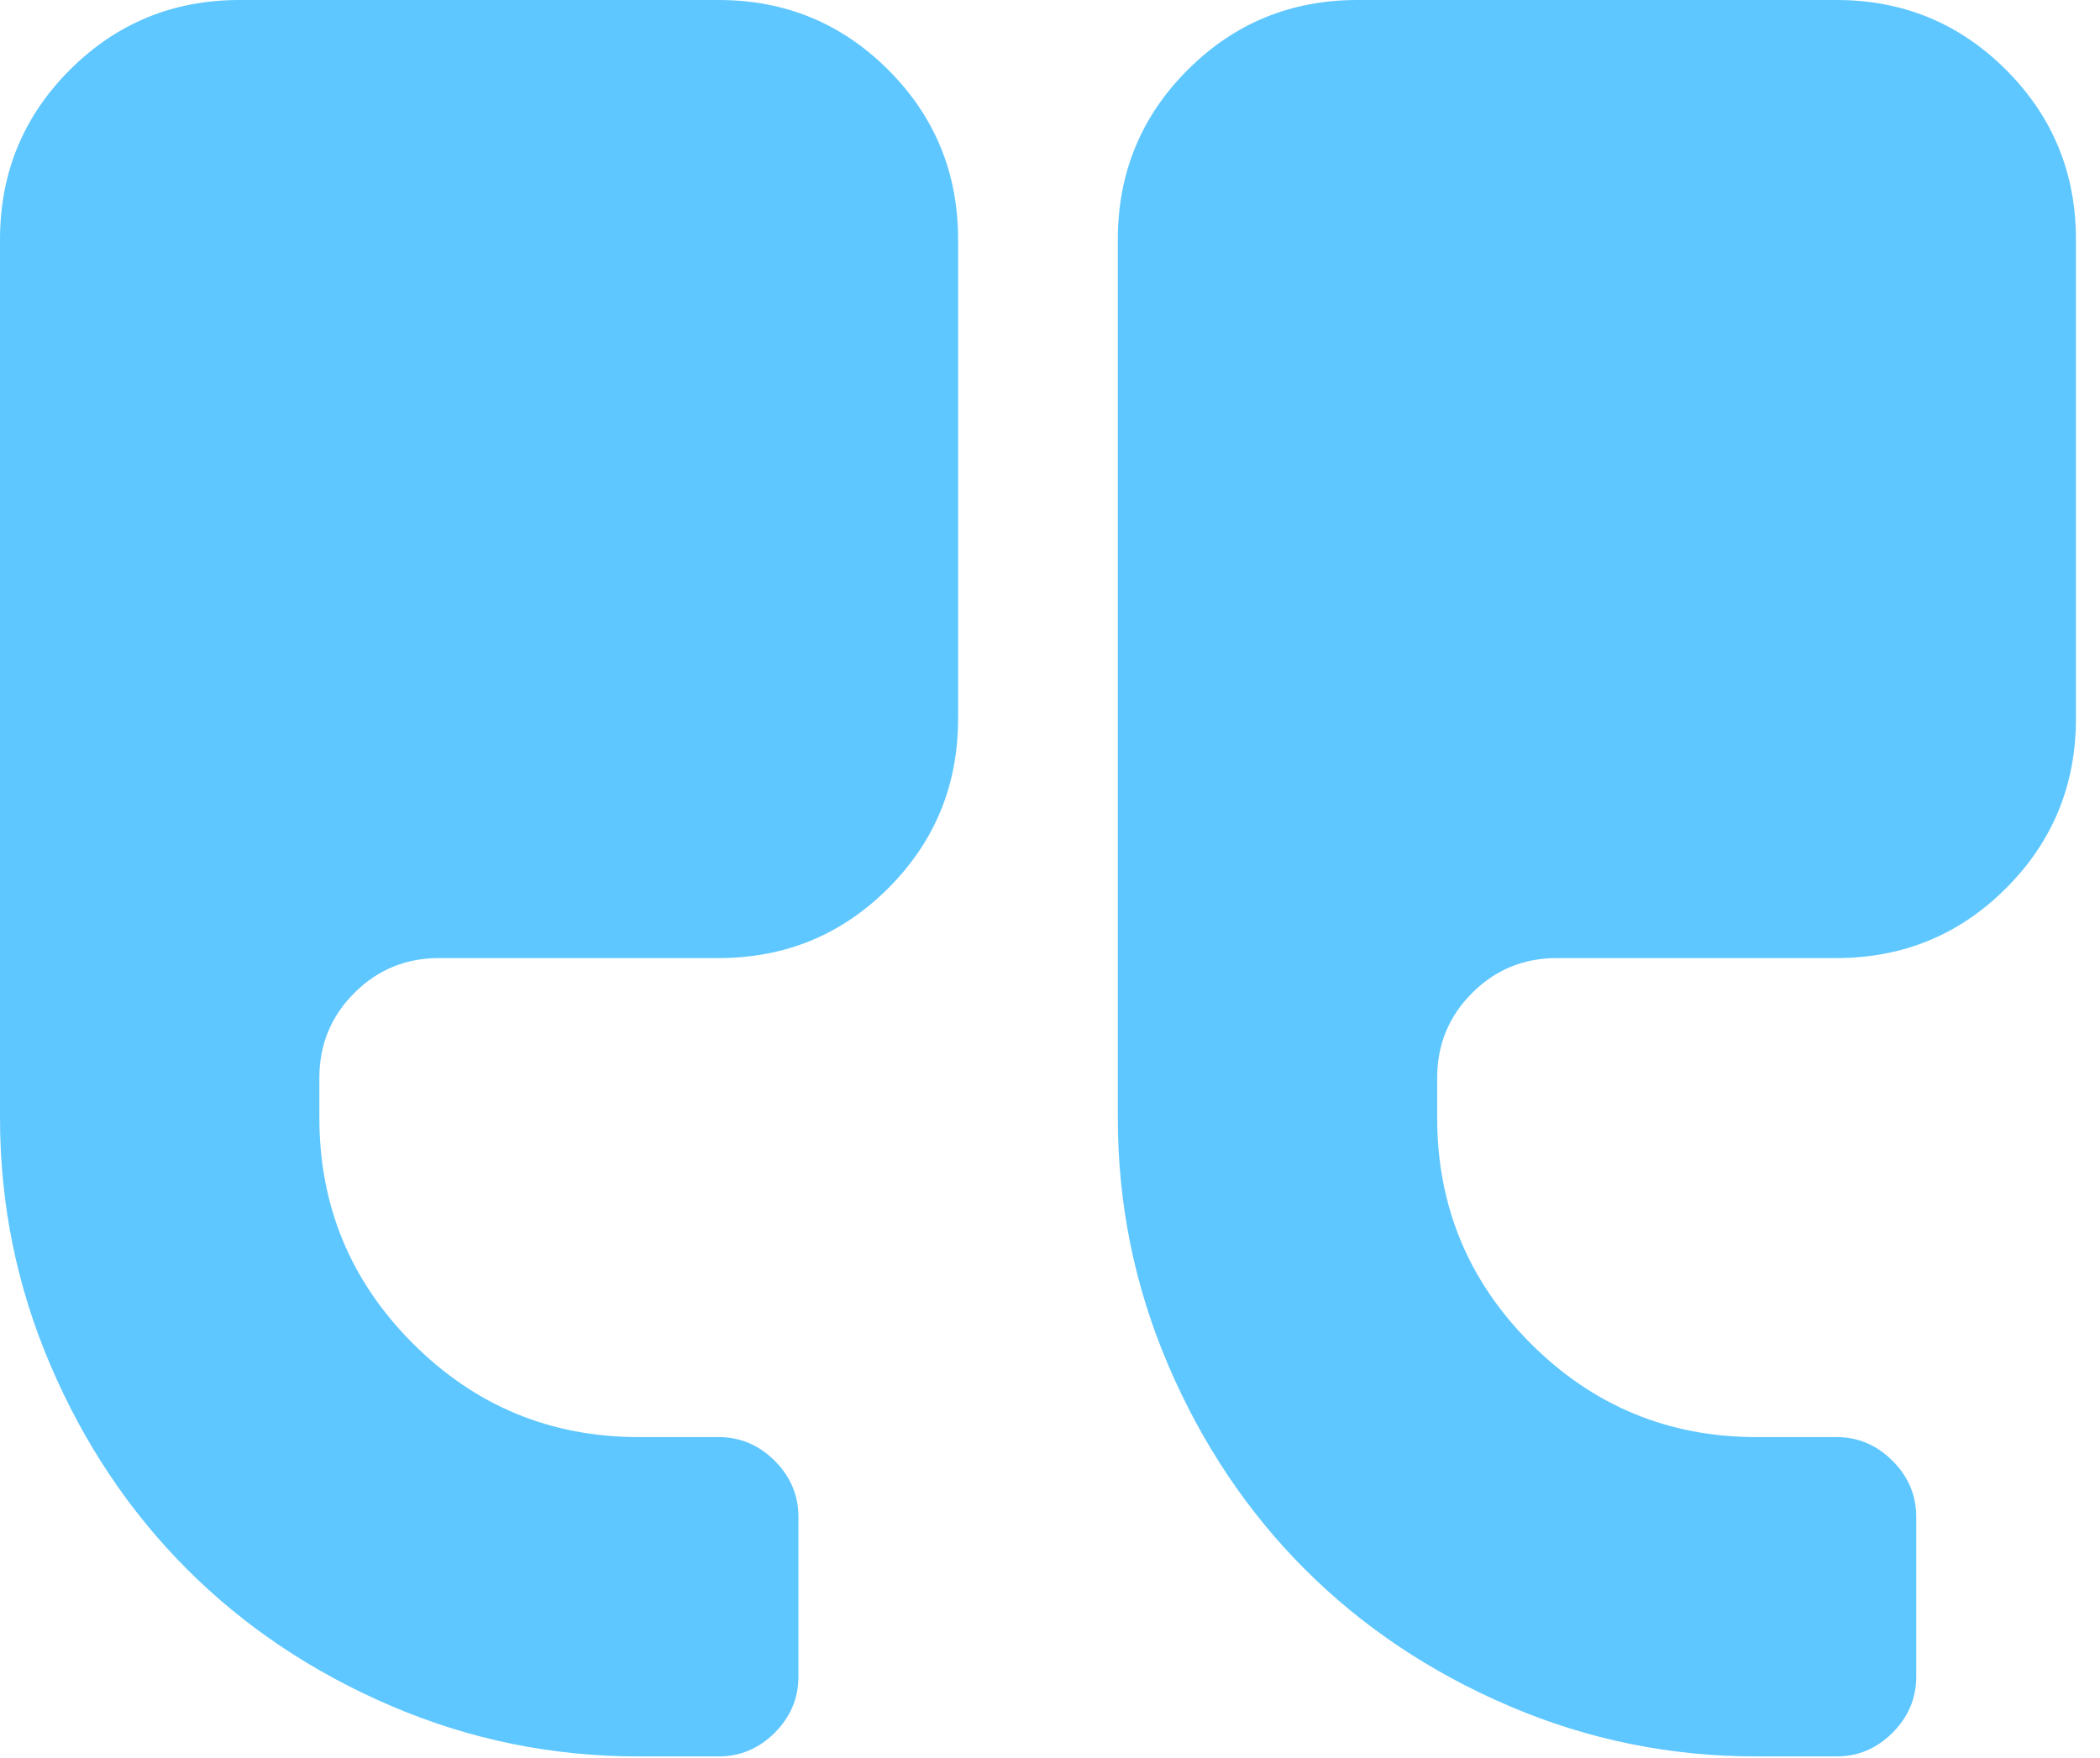 <svg xmlns="http://www.w3.org/2000/svg" width="86" height="72" viewBox="0 0 86 72" fill="none"><path d="M39.237 29.428V9.809C39.237 7.085 38.284 4.768 36.376 2.861C34.469 0.954 32.153 3.05176e-05 29.428 3.05176e-05H9.809C7.084 3.05176e-05 4.768 0.954 2.861 2.861C0.954 4.768 -0 7.085 -0 9.809V45.777C-0 49.319 0.69 52.7 2.069 55.919C3.448 59.137 5.313 61.922 7.663 64.272C10.014 66.622 12.798 68.487 16.017 69.866C19.235 71.246 22.616 71.936 26.158 71.936H29.428C30.314 71.936 31.08 71.612 31.727 70.965C32.374 70.318 32.698 69.551 32.698 68.666V62.126C32.698 61.241 32.374 60.474 31.727 59.827C31.08 59.18 30.314 58.856 29.428 58.856H26.158C22.548 58.856 19.465 57.579 16.911 55.025C14.356 52.47 13.079 49.388 13.079 45.777V44.142C13.079 42.78 13.556 41.622 14.51 40.668C15.463 39.714 16.621 39.238 17.984 39.238H29.428C32.153 39.238 34.469 38.284 36.376 36.377C38.284 34.469 39.237 32.153 39.237 29.428ZM85.015 29.428V9.809C85.015 7.085 84.061 4.768 82.153 2.861C80.246 0.954 77.93 3.05176e-05 75.205 3.05176e-05H55.586C52.862 3.05176e-05 50.545 0.954 48.638 2.861C46.731 4.768 45.777 7.085 45.777 9.809V45.777C45.777 49.319 46.467 52.7 47.846 55.919C49.226 59.137 51.09 61.922 53.441 64.272C55.791 66.622 58.575 68.487 61.794 69.866C65.013 71.246 68.393 71.936 71.935 71.936H75.205C76.091 71.936 76.857 71.612 77.504 70.965C78.151 70.318 78.475 69.551 78.475 68.666V62.126C78.475 61.241 78.151 60.474 77.504 59.827C76.857 59.18 76.091 58.856 75.205 58.856H71.935C68.325 58.856 65.243 57.579 62.688 55.025C60.133 52.47 58.856 49.388 58.856 45.777V44.142C58.856 42.78 59.333 41.622 60.287 40.668C61.24 39.714 62.398 39.238 63.761 39.238H75.205C77.93 39.238 80.246 38.284 82.153 36.377C84.061 34.469 85.015 32.153 85.015 29.428Z" fill="#5FC7FF"></path></svg>